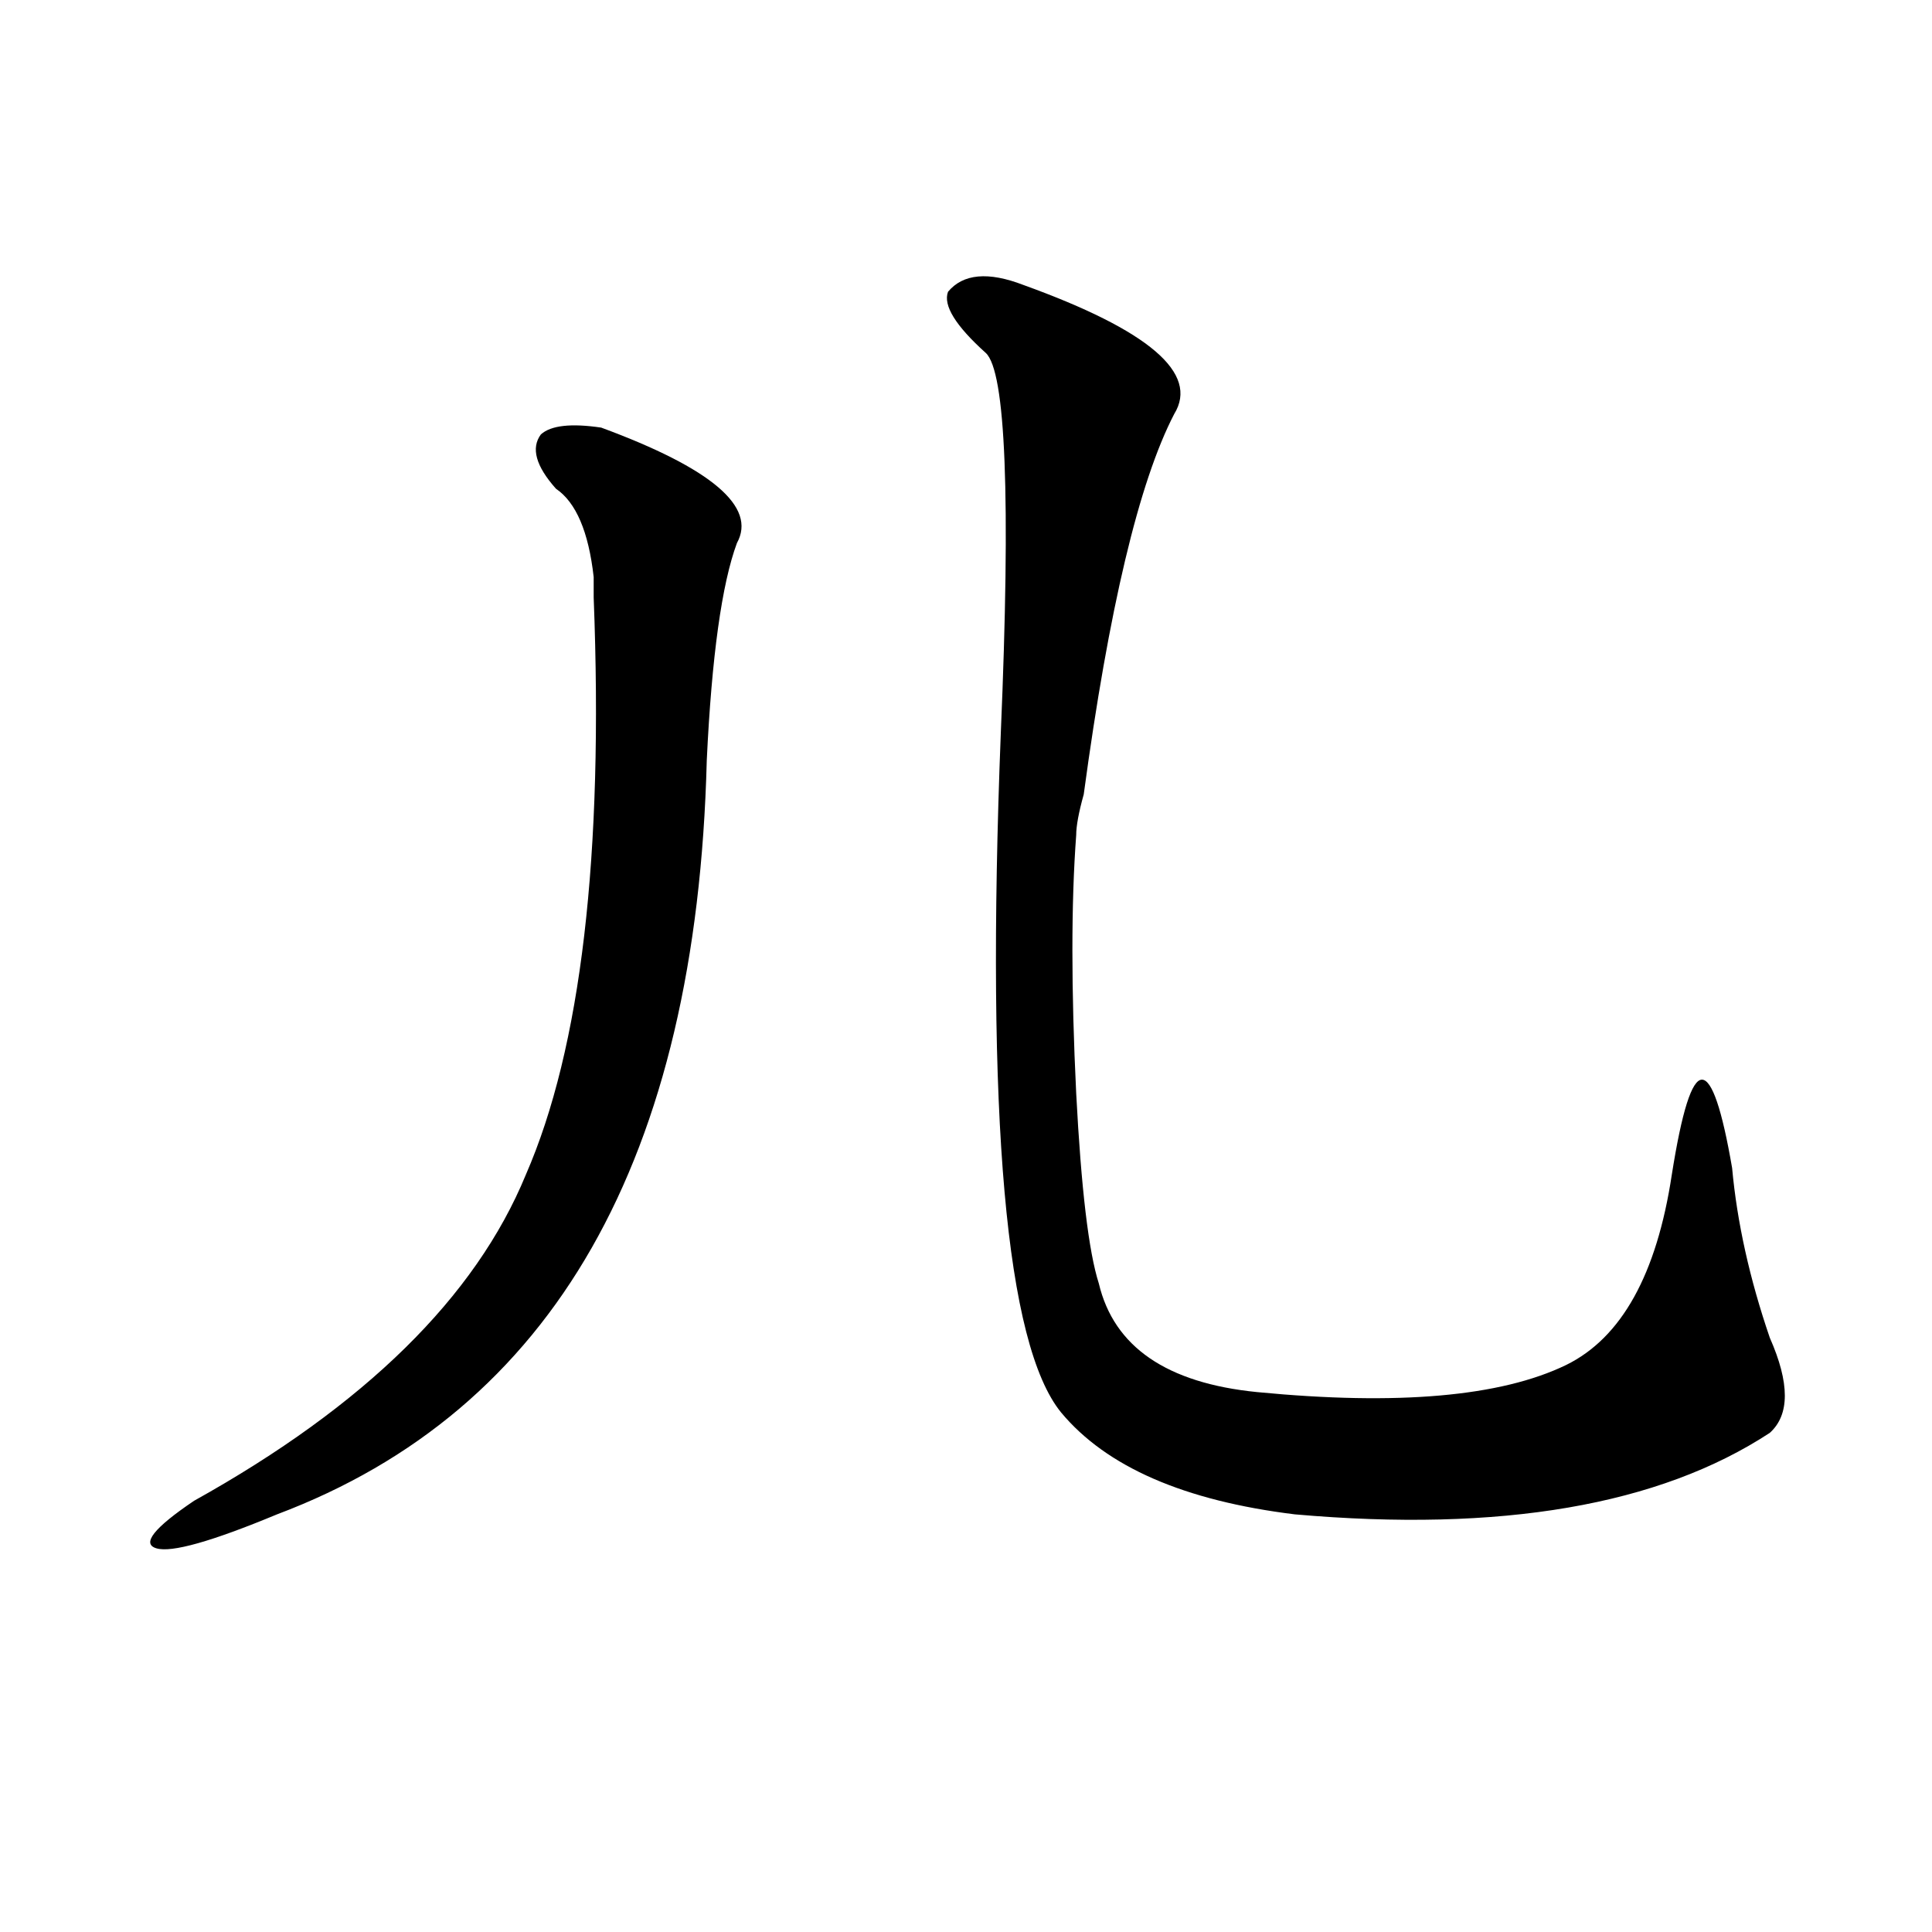 <?xml version="1.0" encoding="utf-8"?>
<!-- Generator: Adobe Illustrator 16.0.0, SVG Export Plug-In . SVG Version: 6.00 Build 0)  -->
<!DOCTYPE svg PUBLIC "-//W3C//DTD SVG 1.1//EN" "http://www.w3.org/Graphics/SVG/1.1/DTD/svg11.dtd">
<svg version="1.1" id="图层_1" xmlns="http://www.w3.org/2000/svg" xmlns:xlink="http://www.w3.org/1999/xlink" x="0px" y="0px"
	 width="1000px" height="1000px" viewBox="0 0 1000 1000" enable-background="new 0 0 1000 1000" xml:space="preserve">
<path d="M311.188,221.328c57.194,21.094,80.608,41.034,70.242,59.766c-7.805,21.094-13.048,58.612-15.609,112.5
	c-5.243,206.269-79.388,336.347-222.433,390.234c-33.84,14.063-54.633,19.94-62.438,17.578c-7.805-2.308-1.341-10.547,19.512-24.609
	c88.413-49.219,145.667-105.469,171.703-168.75c28.598-65.589,40.305-165.234,35.121-298.828c0-2.308,0-5.823,0-10.547
	c-2.621-23.401-9.146-38.672-19.512-45.703c-10.426-11.7-13.048-21.094-7.805-28.125
	C285.152,220.175,295.578,219.021,311.188,221.328z M529.719,147.5c64.999,23.456,91.035,45.703,78.047,66.797
	c-18.23,35.156-33.84,100.8-46.828,196.875c-2.621,9.394-3.902,16.425-3.902,21.094c-2.621,35.156-2.621,79.706,0,133.594
	c2.562,49.219,6.464,82.067,11.707,98.438c7.805,32.849,35.121,51.581,81.949,56.25c72.804,7.031,126.156,2.362,159.996-14.063
	c28.598-14.063,46.828-46.856,54.633-98.438c5.184-32.794,10.366-49.219,15.609-49.219c5.184,0,10.366,15.271,15.609,45.703
	c2.562,28.125,9.086,57.458,19.512,87.891c10.366,23.456,10.366,39.88,0,49.219c-57.254,37.519-139.203,51.581-245.848,42.188
	c-57.254-7.031-97.559-24.609-120.973-52.734c-28.657-35.156-39.023-152.325-31.219-351.563
	c5.184-121.839,2.562-187.481-7.805-196.875c-15.609-14.063-22.133-24.609-19.512-31.641
	C498.5,141.677,511.488,140.469,529.719,147.5z"/>
</svg>
